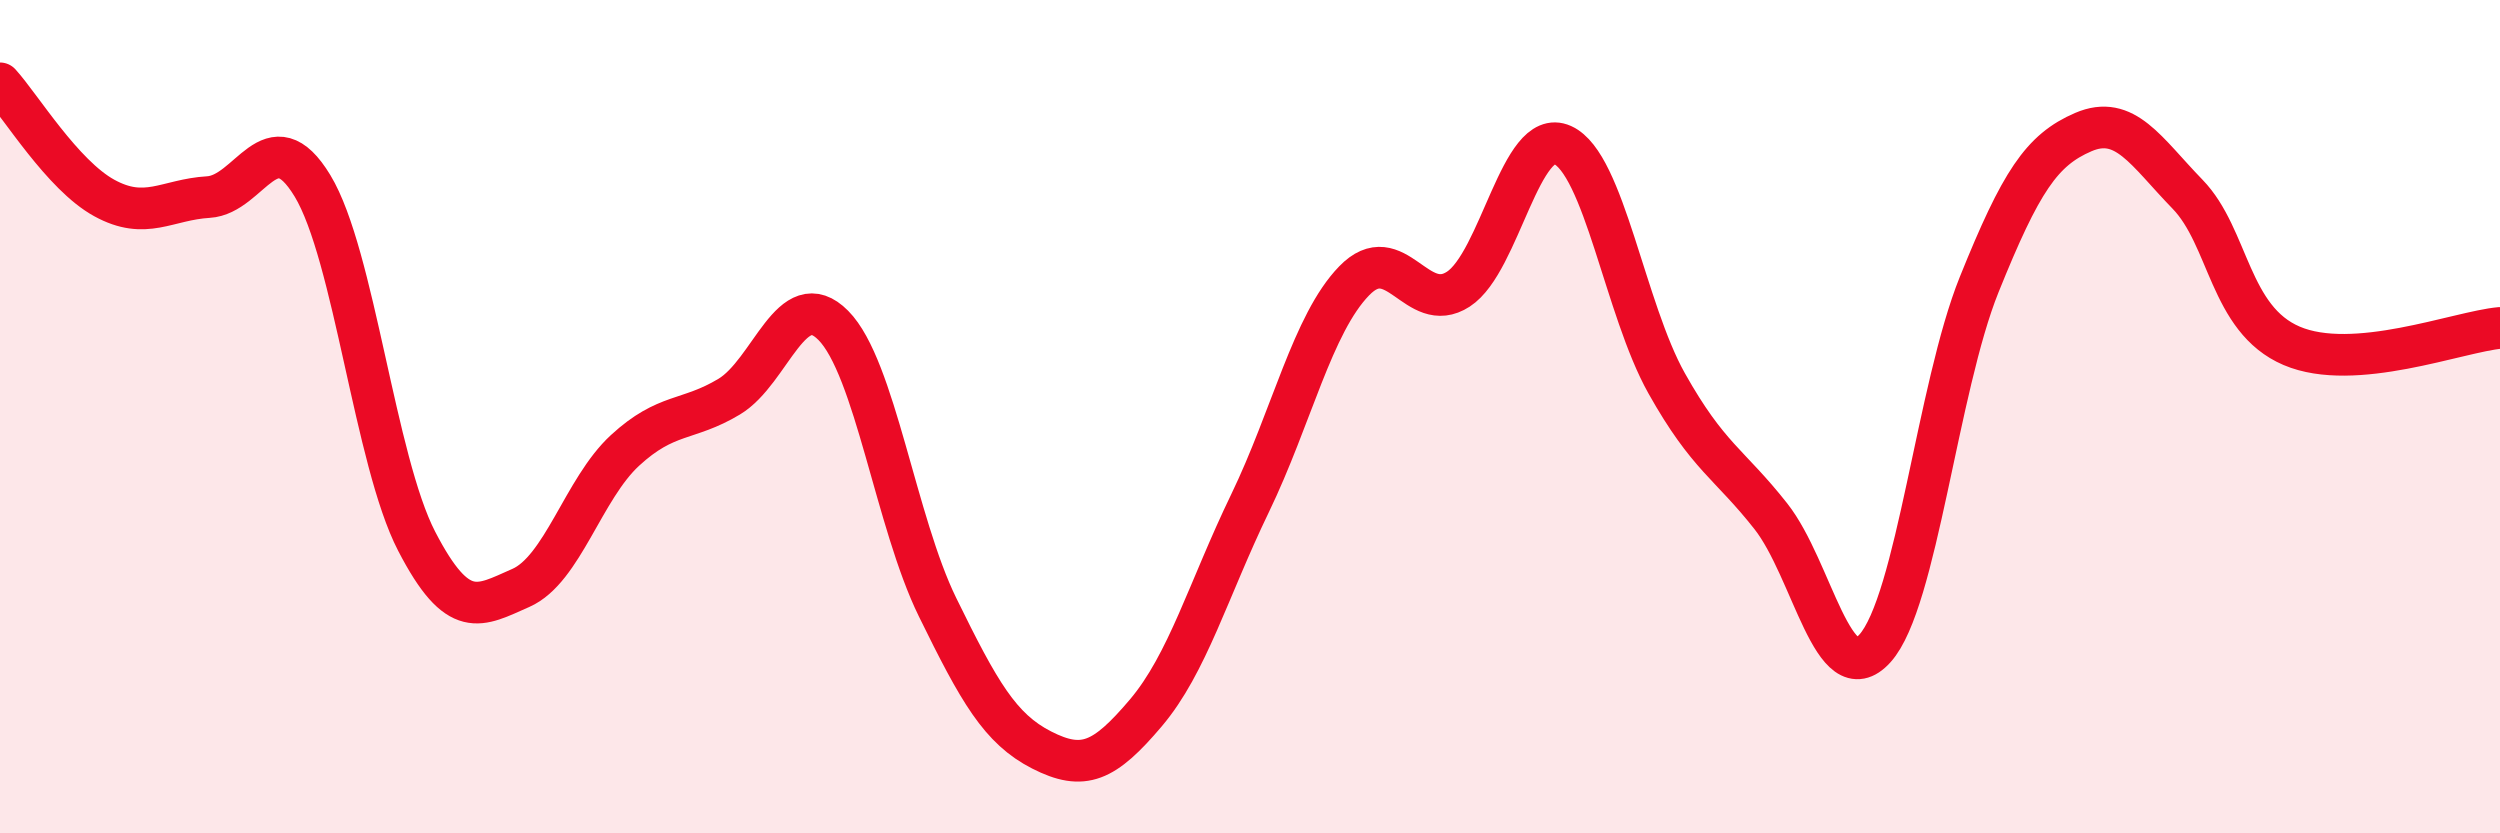 
    <svg width="60" height="20" viewBox="0 0 60 20" xmlns="http://www.w3.org/2000/svg">
      <path
        d="M 0,2 C 0.5,2.55 1.5,4.2 2.5,4.75 C 3.5,5.3 4,4.79 5,4.73 C 6,4.67 6.5,2.81 7.5,4.46 C 8.5,6.11 9,11.06 10,12.99 C 11,14.92 11.5,14.55 12.5,14.11 C 13.5,13.67 14,11.73 15,10.81 C 16,9.89 16.5,10.12 17.5,9.52 C 18.5,8.92 19,6.8 20,7.81 C 21,8.82 21.5,12.53 22.5,14.57 C 23.5,16.61 24,17.49 25,18 C 26,18.51 26.5,18.29 27.5,17.11 C 28.5,15.93 29,14.15 30,12.08 C 31,10.01 31.5,7.77 32.5,6.74 C 33.5,5.71 34,7.59 35,6.94 C 36,6.29 36.5,3.03 37.5,3.48 C 38.5,3.93 39,7.42 40,9.2 C 41,10.98 41.5,11.12 42.5,12.39 C 43.5,13.66 44,16.67 45,15.56 C 46,14.45 46.5,9.31 47.5,6.83 C 48.5,4.35 49,3.6 50,3.17 C 51,2.74 51.5,3.63 52.5,4.66 C 53.5,5.69 53.5,7.66 55,8.3 C 56.5,8.94 59,7.96 60,7.87L60 20L0 20Z"
        fill="#EB0A25"
        opacity="0.1"
        stroke-linecap="round"
        stroke-linejoin="round"
      />
      <path
        d="M 0,2 C 0.5,2.55 1.5,4.2 2.5,4.75 C 3.5,5.3 4,4.79 5,4.73 C 6,4.67 6.5,2.81 7.5,4.46 C 8.5,6.11 9,11.06 10,12.99 C 11,14.92 11.5,14.55 12.5,14.11 C 13.5,13.67 14,11.73 15,10.81 C 16,9.89 16.5,10.12 17.5,9.52 C 18.5,8.92 19,6.8 20,7.81 C 21,8.82 21.5,12.53 22.5,14.57 C 23.5,16.61 24,17.49 25,18 C 26,18.51 26.5,18.29 27.5,17.11 C 28.5,15.93 29,14.15 30,12.08 C 31,10.01 31.5,7.77 32.5,6.74 C 33.5,5.71 34,7.59 35,6.94 C 36,6.29 36.5,3.03 37.5,3.48 C 38.5,3.93 39,7.42 40,9.2 C 41,10.98 41.5,11.12 42.5,12.39 C 43.5,13.66 44,16.67 45,15.56 C 46,14.45 46.5,9.31 47.5,6.83 C 48.5,4.35 49,3.6 50,3.17 C 51,2.74 51.5,3.63 52.5,4.66 C 53.5,5.69 53.5,7.66 55,8.3 C 56.5,8.94 59,7.96 60,7.87"
        stroke="#EB0A25"
        stroke-width="1"
        fill="none"
        stroke-linecap="round"
        stroke-linejoin="round"
      />
    </svg>
  